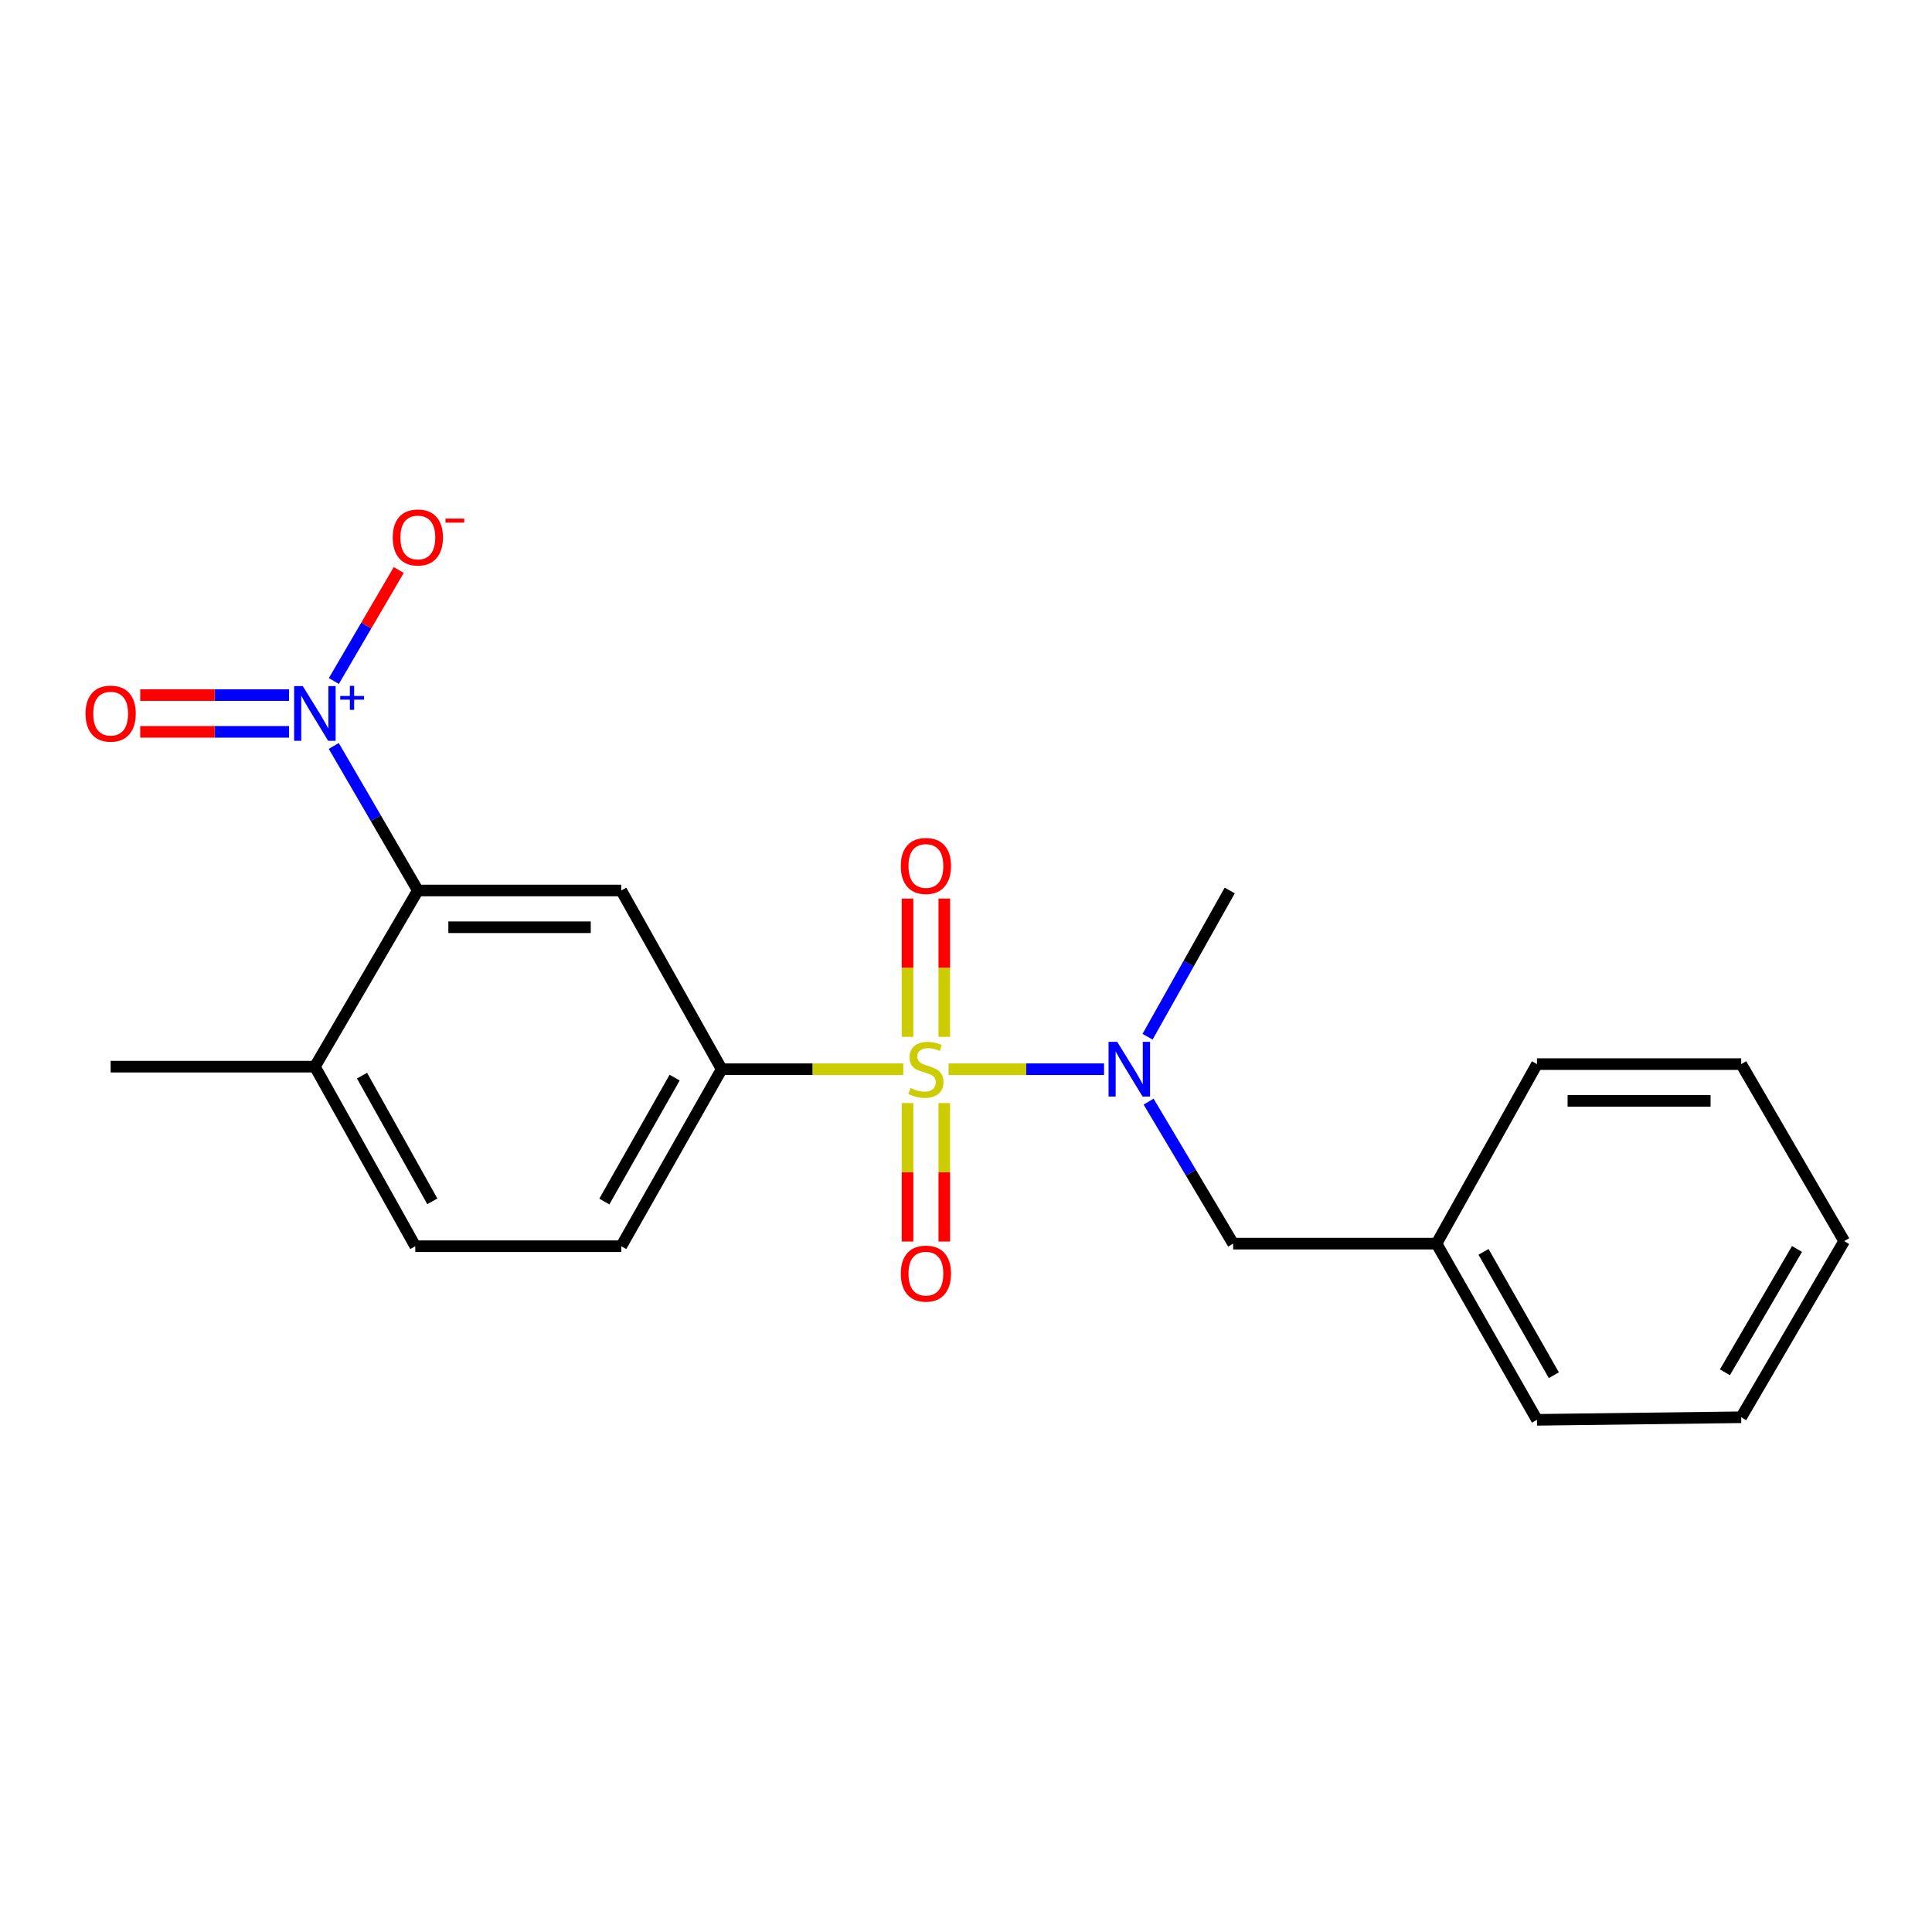 <?xml version='1.0' encoding='iso-8859-1'?>
<svg version='1.1' baseProfile='full'
              xmlns='http://www.w3.org/2000/svg'
                      xmlns:rdkit='http://www.rdkit.org/xml'
                      xmlns:xlink='http://www.w3.org/1999/xlink'
                  xml:space='preserve'
width='1000px' height='1000px' viewBox='0 0 1000 1000'>
<!-- END OF HEADER -->
<rect style='opacity:1.0;fill:#FFFFFF;stroke:none' width='1000' height='1000' x='0' y='0'> </rect>
<path class='bond-1' d='M 467.524,553.424 L 420.529,553.424' style='fill:none;fill-rule:evenodd;stroke:#CCCC00;stroke-width:6px;stroke-linecap:butt;stroke-linejoin:miter;stroke-opacity:1' />
<path class='bond-1' d='M 420.529,553.424 L 373.534,553.424' style='fill:none;fill-rule:evenodd;stroke:#000000;stroke-width:6px;stroke-linecap:butt;stroke-linejoin:miter;stroke-opacity:1' />
<path class='bond-3' d='M 490.959,553.424 L 531.204,553.424' style='fill:none;fill-rule:evenodd;stroke:#CCCC00;stroke-width:6px;stroke-linecap:butt;stroke-linejoin:miter;stroke-opacity:1' />
<path class='bond-3' d='M 531.204,553.424 L 571.448,553.424' style='fill:none;fill-rule:evenodd;stroke:#0000FF;stroke-width:6px;stroke-linecap:butt;stroke-linejoin:miter;stroke-opacity:1' />
<path class='bond-5' d='M 488.761,536.671 L 488.761,500.889' style='fill:none;fill-rule:evenodd;stroke:#CCCC00;stroke-width:6px;stroke-linecap:butt;stroke-linejoin:miter;stroke-opacity:1' />
<path class='bond-5' d='M 488.761,500.889 L 488.761,465.106' style='fill:none;fill-rule:evenodd;stroke:#FF0000;stroke-width:6px;stroke-linecap:butt;stroke-linejoin:miter;stroke-opacity:1' />
<path class='bond-5' d='M 469.733,536.671 L 469.733,500.889' style='fill:none;fill-rule:evenodd;stroke:#CCCC00;stroke-width:6px;stroke-linecap:butt;stroke-linejoin:miter;stroke-opacity:1' />
<path class='bond-5' d='M 469.733,500.889 L 469.733,465.106' style='fill:none;fill-rule:evenodd;stroke:#FF0000;stroke-width:6px;stroke-linecap:butt;stroke-linejoin:miter;stroke-opacity:1' />
<path class='bond-6' d='M 469.733,570.947 L 469.733,606.785' style='fill:none;fill-rule:evenodd;stroke:#CCCC00;stroke-width:6px;stroke-linecap:butt;stroke-linejoin:miter;stroke-opacity:1' />
<path class='bond-6' d='M 469.733,606.785 L 469.733,642.623' style='fill:none;fill-rule:evenodd;stroke:#FF0000;stroke-width:6px;stroke-linecap:butt;stroke-linejoin:miter;stroke-opacity:1' />
<path class='bond-6' d='M 488.761,570.947 L 488.761,606.785' style='fill:none;fill-rule:evenodd;stroke:#CCCC00;stroke-width:6px;stroke-linecap:butt;stroke-linejoin:miter;stroke-opacity:1' />
<path class='bond-6' d='M 488.761,606.785 L 488.761,642.623' style='fill:none;fill-rule:evenodd;stroke:#FF0000;stroke-width:6px;stroke-linecap:butt;stroke-linejoin:miter;stroke-opacity:1' />
<path class='bond-0' d='M 172.761,386.102 L 194.518,423.508' style='fill:none;fill-rule:evenodd;stroke:#0000FF;stroke-width:6px;stroke-linecap:butt;stroke-linejoin:miter;stroke-opacity:1' />
<path class='bond-0' d='M 194.518,423.508 L 216.274,460.914' style='fill:none;fill-rule:evenodd;stroke:#000000;stroke-width:6px;stroke-linecap:butt;stroke-linejoin:miter;stroke-opacity:1' />
<path class='bond-7' d='M 172.803,352.492 L 189.596,323.76' style='fill:none;fill-rule:evenodd;stroke:#0000FF;stroke-width:6px;stroke-linecap:butt;stroke-linejoin:miter;stroke-opacity:1' />
<path class='bond-7' d='M 189.596,323.76 L 206.389,295.028' style='fill:none;fill-rule:evenodd;stroke:#FF0000;stroke-width:6px;stroke-linecap:butt;stroke-linejoin:miter;stroke-opacity:1' />
<path class='bond-8' d='M 149.601,359.778 L 111.09,359.778' style='fill:none;fill-rule:evenodd;stroke:#0000FF;stroke-width:6px;stroke-linecap:butt;stroke-linejoin:miter;stroke-opacity:1' />
<path class='bond-8' d='M 111.09,359.778 L 72.579,359.778' style='fill:none;fill-rule:evenodd;stroke:#FF0000;stroke-width:6px;stroke-linecap:butt;stroke-linejoin:miter;stroke-opacity:1' />
<path class='bond-8' d='M 149.601,378.806 L 111.09,378.806' style='fill:none;fill-rule:evenodd;stroke:#0000FF;stroke-width:6px;stroke-linecap:butt;stroke-linejoin:miter;stroke-opacity:1' />
<path class='bond-8' d='M 111.09,378.806 L 72.579,378.806' style='fill:none;fill-rule:evenodd;stroke:#FF0000;stroke-width:6px;stroke-linecap:butt;stroke-linejoin:miter;stroke-opacity:1' />
<path class='bond-4' d='M 373.534,553.424 L 321.565,460.914' style='fill:none;fill-rule:evenodd;stroke:#000000;stroke-width:6px;stroke-linecap:butt;stroke-linejoin:miter;stroke-opacity:1' />
<path class='bond-11' d='M 373.534,553.424 L 321.565,645.035' style='fill:none;fill-rule:evenodd;stroke:#000000;stroke-width:6px;stroke-linecap:butt;stroke-linejoin:miter;stroke-opacity:1' />
<path class='bond-11' d='M 349.188,557.776 L 312.809,621.904' style='fill:none;fill-rule:evenodd;stroke:#000000;stroke-width:6px;stroke-linecap:butt;stroke-linejoin:miter;stroke-opacity:1' />
<path class='bond-2' d='M 216.274,460.914 L 321.565,460.914' style='fill:none;fill-rule:evenodd;stroke:#000000;stroke-width:6px;stroke-linecap:butt;stroke-linejoin:miter;stroke-opacity:1' />
<path class='bond-2' d='M 232.068,479.942 L 305.771,479.942' style='fill:none;fill-rule:evenodd;stroke:#000000;stroke-width:6px;stroke-linecap:butt;stroke-linejoin:miter;stroke-opacity:1' />
<path class='bond-21' d='M 216.274,460.914 L 162.984,552.102' style='fill:none;fill-rule:evenodd;stroke:#000000;stroke-width:6px;stroke-linecap:butt;stroke-linejoin:miter;stroke-opacity:1' />
<path class='bond-9' d='M 594.521,570.21 L 616.396,606.957' style='fill:none;fill-rule:evenodd;stroke:#0000FF;stroke-width:6px;stroke-linecap:butt;stroke-linejoin:miter;stroke-opacity:1' />
<path class='bond-9' d='M 616.396,606.957 L 638.272,643.703' style='fill:none;fill-rule:evenodd;stroke:#000000;stroke-width:6px;stroke-linecap:butt;stroke-linejoin:miter;stroke-opacity:1' />
<path class='bond-14' d='M 593.974,536.611 L 615.24,498.762' style='fill:none;fill-rule:evenodd;stroke:#0000FF;stroke-width:6px;stroke-linecap:butt;stroke-linejoin:miter;stroke-opacity:1' />
<path class='bond-14' d='M 615.24,498.762 L 636.507,460.914' style='fill:none;fill-rule:evenodd;stroke:#000000;stroke-width:6px;stroke-linecap:butt;stroke-linejoin:miter;stroke-opacity:1' />
<path class='bond-13' d='M 638.272,643.703 L 743.541,643.703' style='fill:none;fill-rule:evenodd;stroke:#000000;stroke-width:6px;stroke-linecap:butt;stroke-linejoin:miter;stroke-opacity:1' />
<path class='bond-10' d='M 162.984,552.102 L 214.953,645.035' style='fill:none;fill-rule:evenodd;stroke:#000000;stroke-width:6px;stroke-linecap:butt;stroke-linejoin:miter;stroke-opacity:1' />
<path class='bond-10' d='M 187.388,556.755 L 223.766,621.808' style='fill:none;fill-rule:evenodd;stroke:#000000;stroke-width:6px;stroke-linecap:butt;stroke-linejoin:miter;stroke-opacity:1' />
<path class='bond-15' d='M 162.984,552.102 L 57.271,552.102' style='fill:none;fill-rule:evenodd;stroke:#000000;stroke-width:6px;stroke-linecap:butt;stroke-linejoin:miter;stroke-opacity:1' />
<path class='bond-12' d='M 321.565,645.035 L 214.953,645.035' style='fill:none;fill-rule:evenodd;stroke:#000000;stroke-width:6px;stroke-linecap:butt;stroke-linejoin:miter;stroke-opacity:1' />
<path class='bond-16' d='M 743.541,643.703 L 795.531,734.902' style='fill:none;fill-rule:evenodd;stroke:#000000;stroke-width:6px;stroke-linecap:butt;stroke-linejoin:miter;stroke-opacity:1' />
<path class='bond-16' d='M 767.871,647.959 L 804.264,711.798' style='fill:none;fill-rule:evenodd;stroke:#000000;stroke-width:6px;stroke-linecap:butt;stroke-linejoin:miter;stroke-opacity:1' />
<path class='bond-17' d='M 743.541,643.703 L 795.531,550.781' style='fill:none;fill-rule:evenodd;stroke:#000000;stroke-width:6px;stroke-linecap:butt;stroke-linejoin:miter;stroke-opacity:1' />
<path class='bond-19' d='M 795.531,734.902 L 901.245,733.57' style='fill:none;fill-rule:evenodd;stroke:#000000;stroke-width:6px;stroke-linecap:butt;stroke-linejoin:miter;stroke-opacity:1' />
<path class='bond-18' d='M 795.531,550.781 L 901.245,550.781' style='fill:none;fill-rule:evenodd;stroke:#000000;stroke-width:6px;stroke-linecap:butt;stroke-linejoin:miter;stroke-opacity:1' />
<path class='bond-18' d='M 811.388,569.809 L 885.388,569.809' style='fill:none;fill-rule:evenodd;stroke:#000000;stroke-width:6px;stroke-linecap:butt;stroke-linejoin:miter;stroke-opacity:1' />
<path class='bond-20' d='M 901.245,550.781 L 954.545,642.392' style='fill:none;fill-rule:evenodd;stroke:#000000;stroke-width:6px;stroke-linecap:butt;stroke-linejoin:miter;stroke-opacity:1' />
<path class='bond-22' d='M 901.245,733.57 L 954.545,642.392' style='fill:none;fill-rule:evenodd;stroke:#000000;stroke-width:6px;stroke-linecap:butt;stroke-linejoin:miter;stroke-opacity:1' />
<path class='bond-22' d='M 892.812,710.29 L 930.123,646.466' style='fill:none;fill-rule:evenodd;stroke:#000000;stroke-width:6px;stroke-linecap:butt;stroke-linejoin:miter;stroke-opacity:1' />
<path  class='atom-0' d='M 471.247 563.144
Q 471.567 563.264, 472.887 563.824
Q 474.207 564.384, 475.647 564.744
Q 477.127 565.064, 478.567 565.064
Q 481.247 565.064, 482.807 563.784
Q 484.367 562.464, 484.367 560.184
Q 484.367 558.624, 483.567 557.664
Q 482.807 556.704, 481.607 556.184
Q 480.407 555.664, 478.407 555.064
Q 475.887 554.304, 474.367 553.584
Q 472.887 552.864, 471.807 551.344
Q 470.767 549.824, 470.767 547.264
Q 470.767 543.704, 473.167 541.504
Q 475.607 539.304, 480.407 539.304
Q 483.687 539.304, 487.407 540.864
L 486.487 543.944
Q 483.087 542.544, 480.527 542.544
Q 477.767 542.544, 476.247 543.704
Q 474.727 544.824, 474.767 546.784
Q 474.767 548.304, 475.527 549.224
Q 476.327 550.144, 477.447 550.664
Q 478.607 551.184, 480.527 551.784
Q 483.087 552.584, 484.607 553.384
Q 486.127 554.184, 487.207 555.824
Q 488.327 557.424, 488.327 560.184
Q 488.327 564.104, 485.687 566.224
Q 483.087 568.304, 478.727 568.304
Q 476.207 568.304, 474.287 567.744
Q 472.407 567.224, 470.167 566.304
L 471.247 563.144
' fill='#CCCC00'/>
<path  class='atom-1' d='M 156.724 355.132
L 166.004 370.132
Q 166.924 371.612, 168.404 374.292
Q 169.884 376.972, 169.964 377.132
L 169.964 355.132
L 173.724 355.132
L 173.724 383.452
L 169.844 383.452
L 159.884 367.052
Q 158.724 365.132, 157.484 362.932
Q 156.284 360.732, 155.924 360.052
L 155.924 383.452
L 152.244 383.452
L 152.244 355.132
L 156.724 355.132
' fill='#0000FF'/>
<path  class='atom-1' d='M 176.1 360.237
L 181.09 360.237
L 181.09 354.983
L 183.307 354.983
L 183.307 360.237
L 188.429 360.237
L 188.429 362.138
L 183.307 362.138
L 183.307 367.418
L 181.09 367.418
L 181.09 362.138
L 176.1 362.138
L 176.1 360.237
' fill='#0000FF'/>
<path  class='atom-4' d='M 578.267 539.264
L 587.547 554.264
Q 588.467 555.744, 589.947 558.424
Q 591.427 561.104, 591.507 561.264
L 591.507 539.264
L 595.267 539.264
L 595.267 567.584
L 591.387 567.584
L 581.427 551.184
Q 580.267 549.264, 579.027 547.064
Q 577.827 544.864, 577.467 544.184
L 577.467 567.584
L 573.787 567.584
L 573.787 539.264
L 578.267 539.264
' fill='#0000FF'/>
<path  class='atom-6' d='M 466.247 448.213
Q 466.247 441.413, 469.607 437.613
Q 472.967 433.813, 479.247 433.813
Q 485.527 433.813, 488.887 437.613
Q 492.247 441.413, 492.247 448.213
Q 492.247 455.093, 488.847 459.013
Q 485.447 462.893, 479.247 462.893
Q 473.007 462.893, 469.607 459.013
Q 466.247 455.133, 466.247 448.213
M 479.247 459.693
Q 483.567 459.693, 485.887 456.813
Q 488.247 453.893, 488.247 448.213
Q 488.247 442.653, 485.887 439.853
Q 483.567 437.013, 479.247 437.013
Q 474.927 437.013, 472.567 439.813
Q 470.247 442.613, 470.247 448.213
Q 470.247 453.933, 472.567 456.813
Q 474.927 459.693, 479.247 459.693
' fill='#FF0000'/>
<path  class='atom-7' d='M 466.247 659.228
Q 466.247 652.428, 469.607 648.628
Q 472.967 644.828, 479.247 644.828
Q 485.527 644.828, 488.887 648.628
Q 492.247 652.428, 492.247 659.228
Q 492.247 666.108, 488.847 670.028
Q 485.447 673.908, 479.247 673.908
Q 473.007 673.908, 469.607 670.028
Q 466.247 666.148, 466.247 659.228
M 479.247 670.708
Q 483.567 670.708, 485.887 667.828
Q 488.247 664.908, 488.247 659.228
Q 488.247 653.668, 485.887 650.868
Q 483.567 648.028, 479.247 648.028
Q 474.927 648.028, 472.567 650.828
Q 470.247 653.628, 470.247 659.228
Q 470.247 664.948, 472.567 667.828
Q 474.927 670.708, 479.247 670.708
' fill='#FF0000'/>
<path  class='atom-8' d='M 203.274 278.194
Q 203.274 271.394, 206.634 267.594
Q 209.994 263.794, 216.274 263.794
Q 222.554 263.794, 225.914 267.594
Q 229.274 271.394, 229.274 278.194
Q 229.274 285.074, 225.874 288.994
Q 222.474 292.874, 216.274 292.874
Q 210.034 292.874, 206.634 288.994
Q 203.274 285.114, 203.274 278.194
M 216.274 289.674
Q 220.594 289.674, 222.914 286.794
Q 225.274 283.874, 225.274 278.194
Q 225.274 272.634, 222.914 269.834
Q 220.594 266.994, 216.274 266.994
Q 211.954 266.994, 209.594 269.794
Q 207.274 272.594, 207.274 278.194
Q 207.274 283.914, 209.594 286.794
Q 211.954 289.674, 216.274 289.674
' fill='#FF0000'/>
<path  class='atom-8' d='M 230.594 268.416
L 240.283 268.416
L 240.283 270.528
L 230.594 270.528
L 230.594 268.416
' fill='#FF0000'/>
<path  class='atom-9' d='M 44.271 369.372
Q 44.271 362.572, 47.631 358.772
Q 50.991 354.972, 57.271 354.972
Q 63.551 354.972, 66.911 358.772
Q 70.271 362.572, 70.271 369.372
Q 70.271 376.252, 66.871 380.172
Q 63.471 384.052, 57.271 384.052
Q 51.031 384.052, 47.631 380.172
Q 44.271 376.292, 44.271 369.372
M 57.271 380.852
Q 61.591 380.852, 63.911 377.972
Q 66.271 375.052, 66.271 369.372
Q 66.271 363.812, 63.911 361.012
Q 61.591 358.172, 57.271 358.172
Q 52.951 358.172, 50.591 360.972
Q 48.271 363.772, 48.271 369.372
Q 48.271 375.092, 50.591 377.972
Q 52.951 380.852, 57.271 380.852
' fill='#FF0000'/>
</svg>
